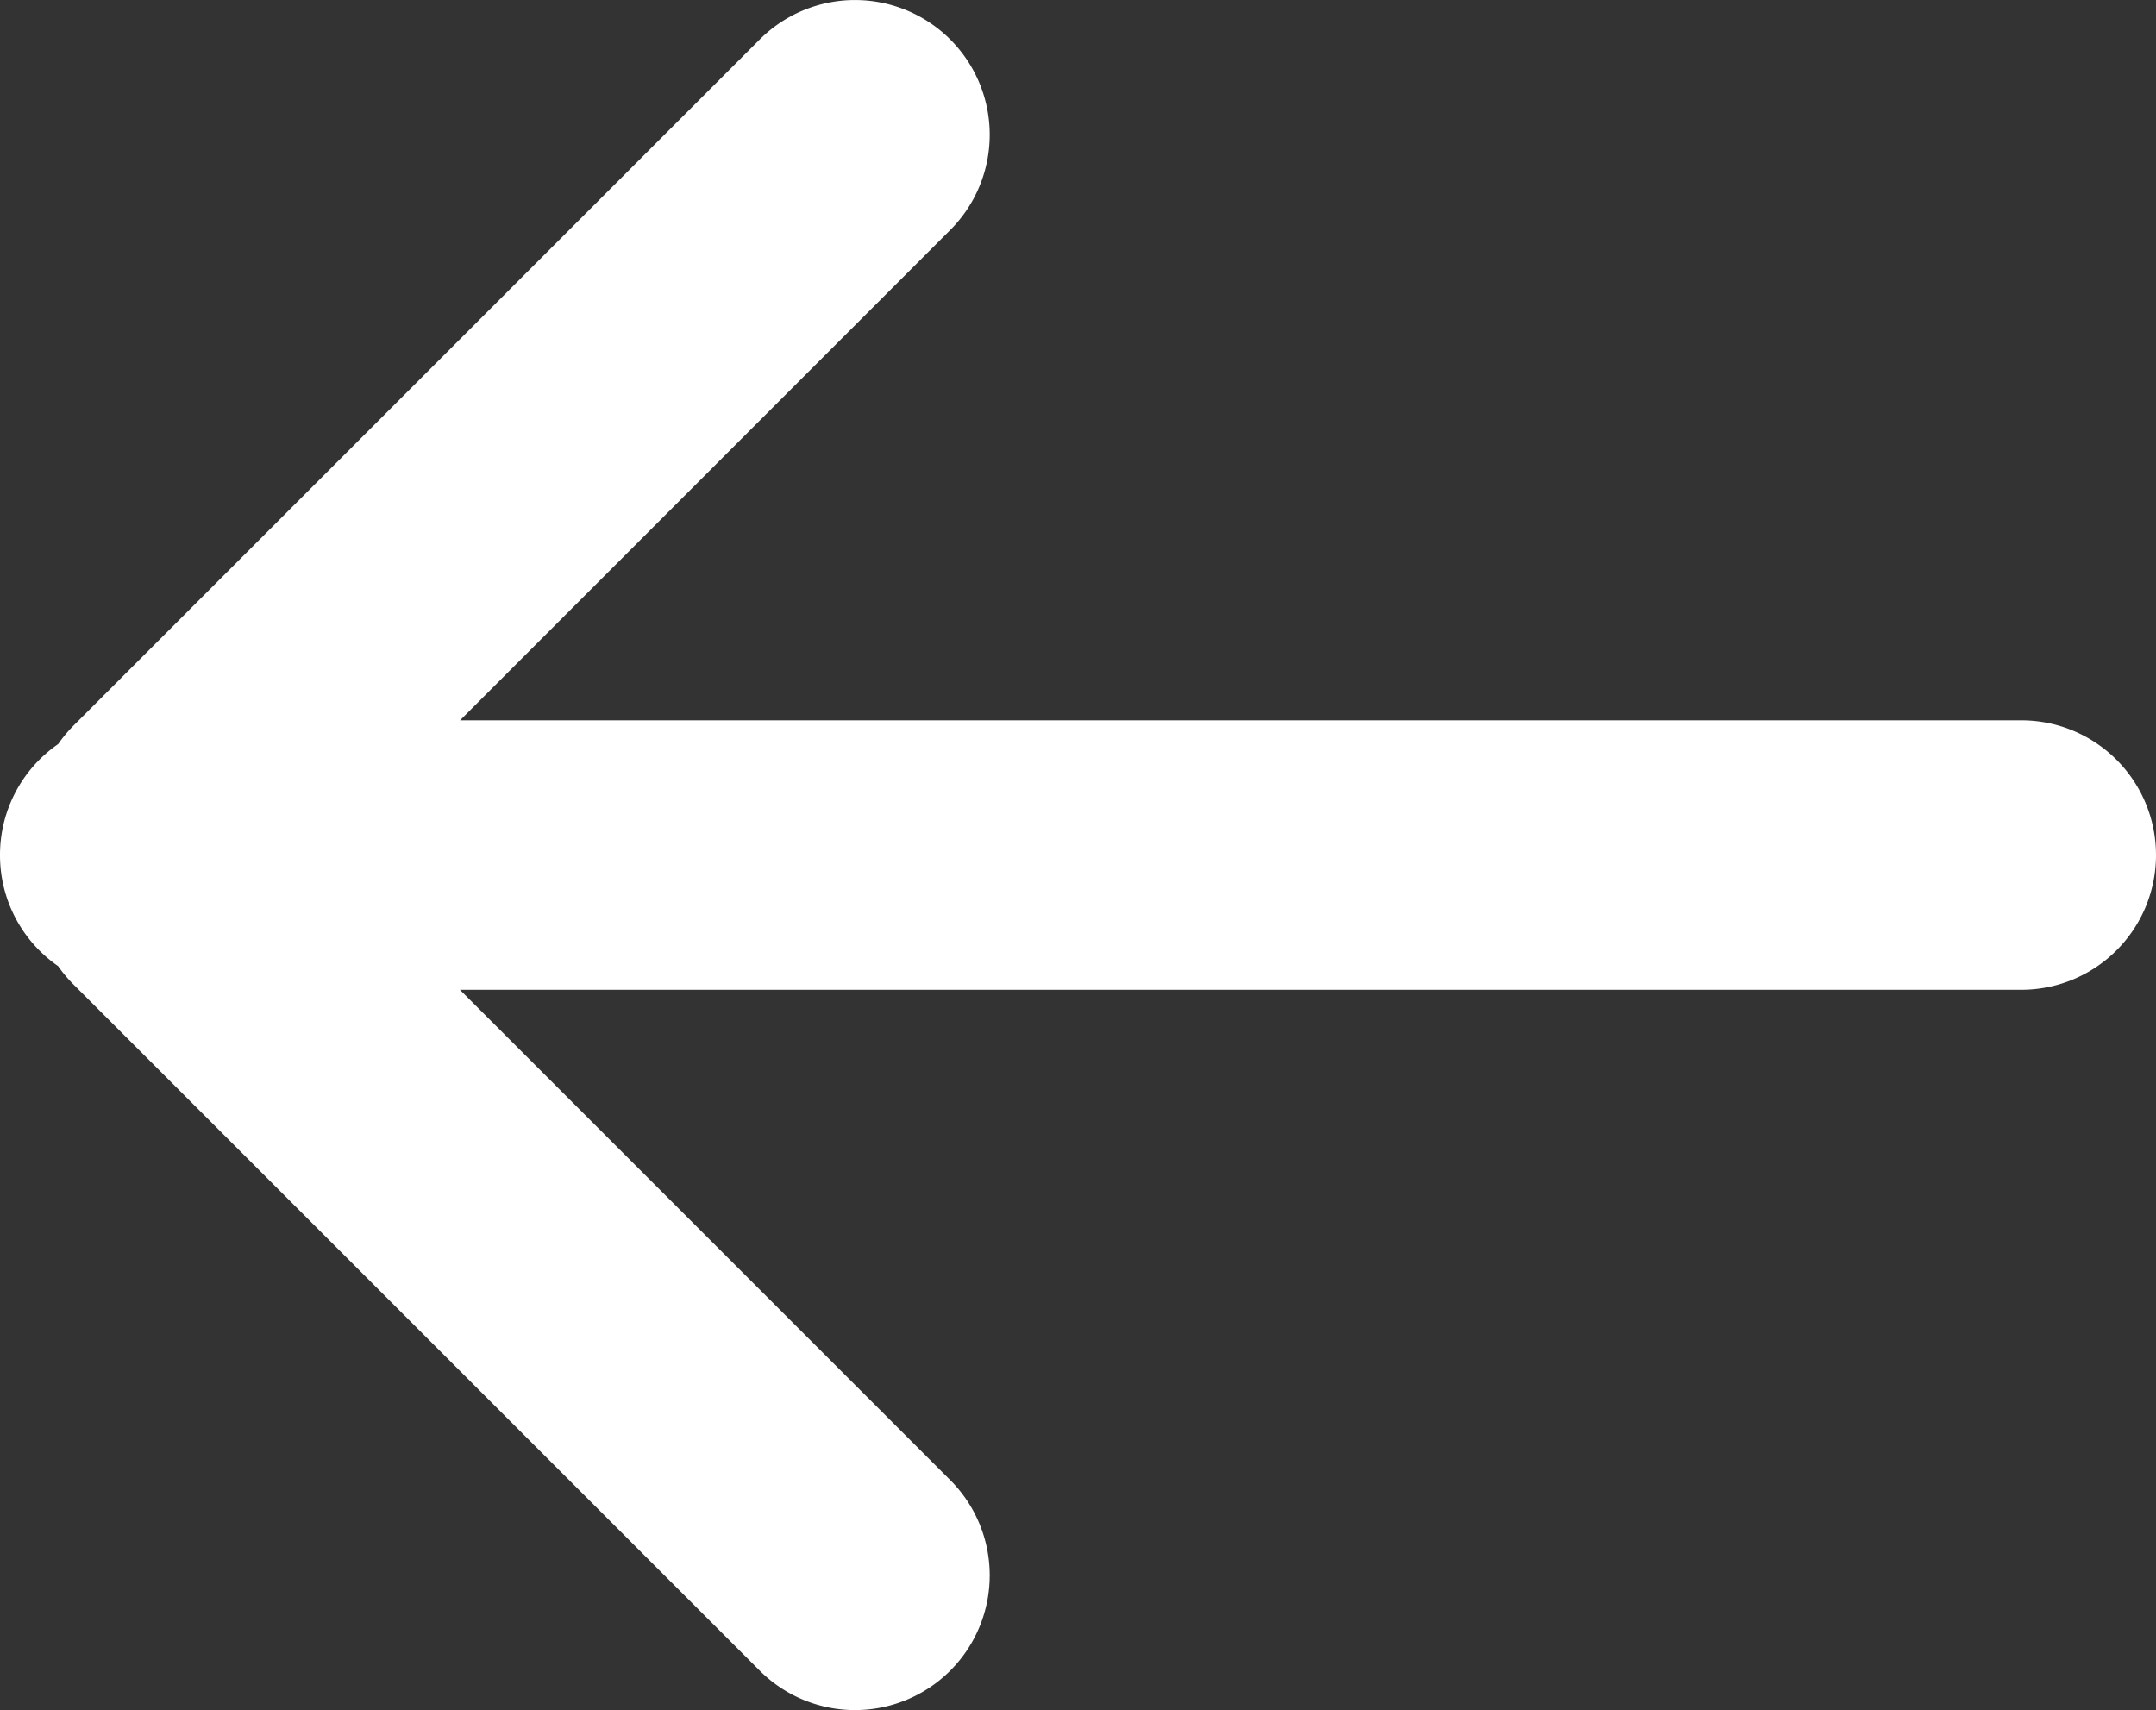 <svg xmlns="http://www.w3.org/2000/svg" xmlns:xlink="http://www.w3.org/1999/xlink" width="16" height="12.691" viewBox="0 0 16 12.691">
    <rect x="0" y="0" width="16" height="12.691" fill="#333333" stroke="none"/>
    <defs>
        <clipPath id="clip-path">
            <rect width="16" height="12.691" fill="none"/>
        </clipPath>
    </defs>
    <g id="Icon:Arrow" transform="translate(16 12.691) rotate(180)" clip-path="url(#clip-path)">
        <path id="Union_4" data-name="Union 4" d="M-2030.442,558.568a1.006,1.006,0,0,1-.138-.115l-5.091-5.091a1,1,0,0,1,0-1.414,1,1,0,0,1,1.414,0l3.639,3.638V544a1,1,0,0,1,1-1,1,1,0,0,1,1,1v11.587l3.639-3.639a1,1,0,0,1,1.414,0,1,1,0,0,1,0,1.414l-5.091,5.091a1,1,0,0,1-.138.116,1,1,0,0,1-.823.431A1,1,0,0,1-2030.442,558.568Z" transform="translate(-543 -2023.273) rotate(-90)" fill="#fff"/>
    </g>
</svg>
